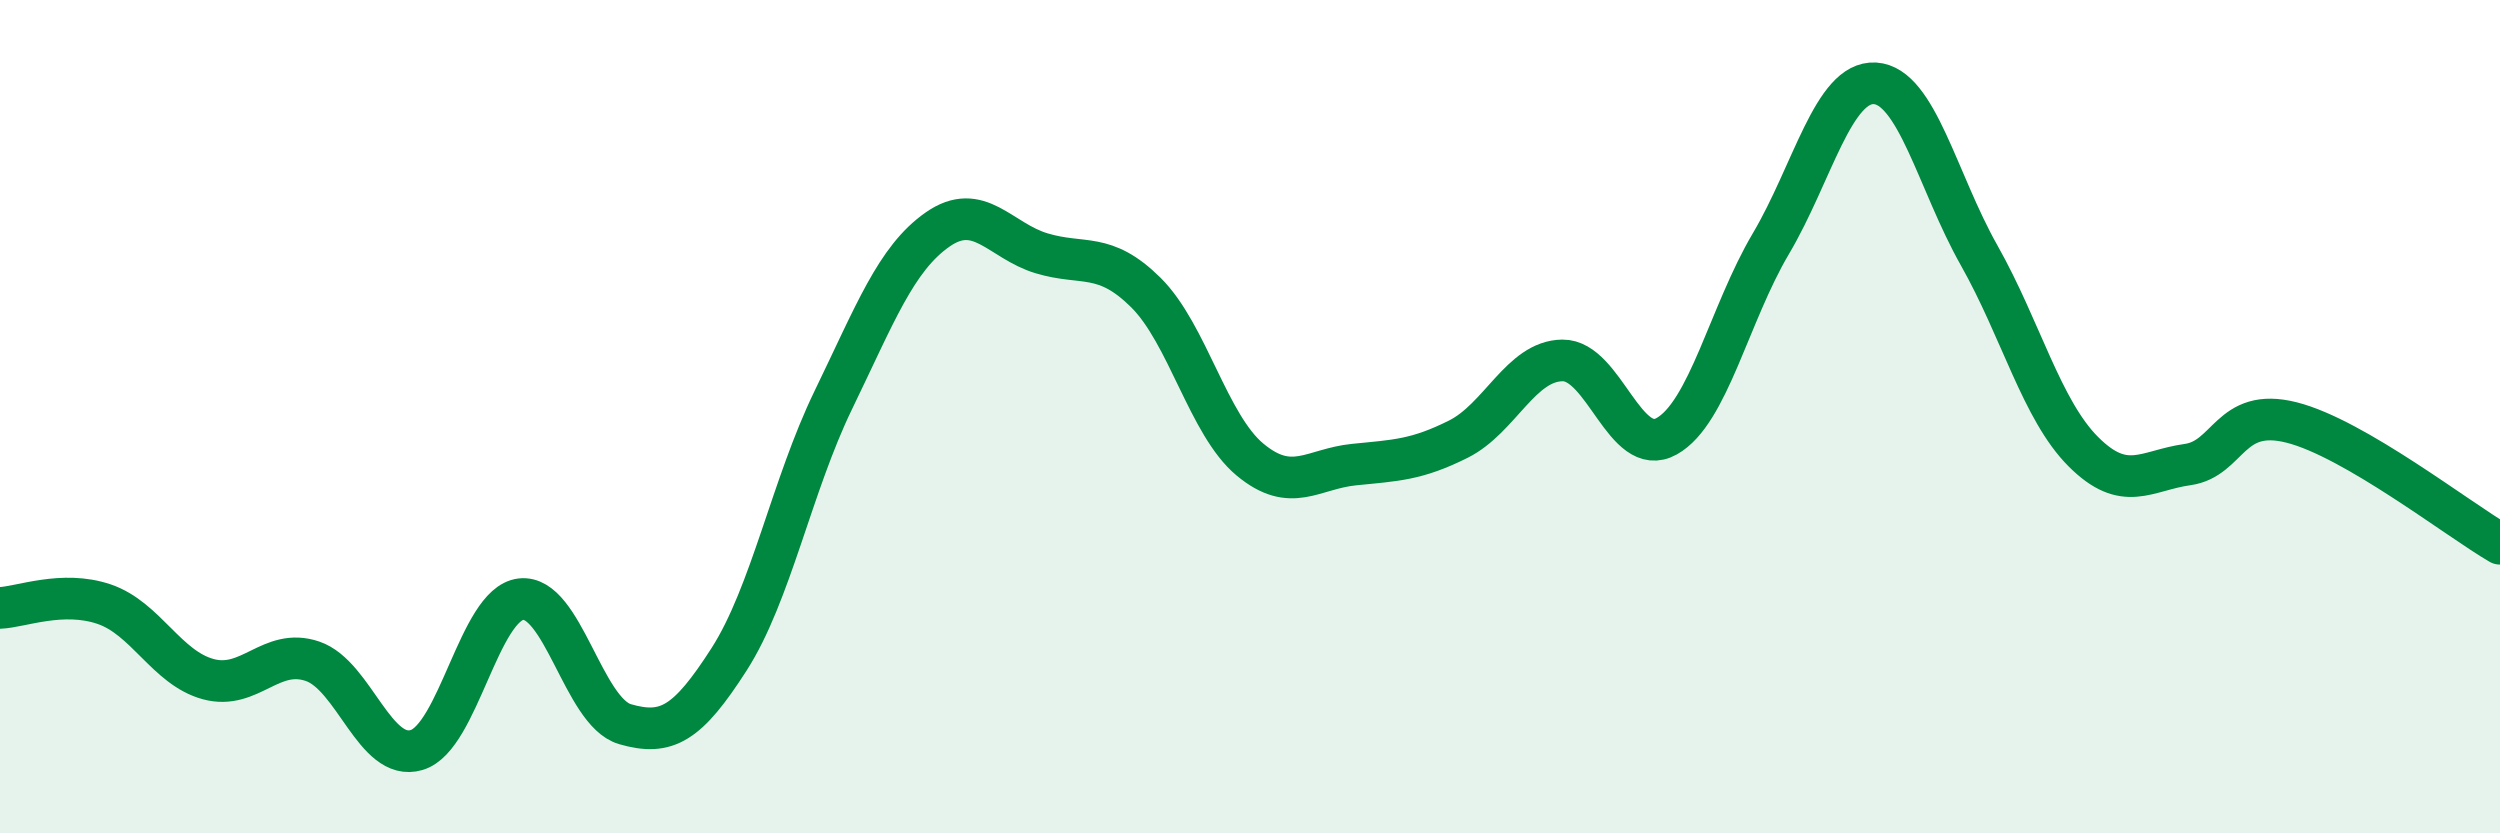
    <svg width="60" height="20" viewBox="0 0 60 20" xmlns="http://www.w3.org/2000/svg">
      <path
        d="M 0,14.59 C 0.5,14.57 1.5,14.16 2.5,14.5 C 3.5,14.84 4,16.03 5,16.3 C 6,16.57 6.5,15.53 7.5,15.87 C 8.5,16.21 9,18.3 10,18 C 11,17.7 11.5,14.5 12.5,14.38 C 13.5,14.26 14,17.09 15,17.38 C 16,17.67 16.5,17.38 17.5,15.82 C 18.5,14.26 19,11.66 20,9.6 C 21,7.54 21.5,6.21 22.5,5.51 C 23.5,4.81 24,5.78 25,6.08 C 26,6.38 26.5,6.03 27.5,7.02 C 28.5,8.01 29,10.2 30,11.03 C 31,11.86 31.5,11.25 32.5,11.15 C 33.5,11.05 34,11.04 35,10.54 C 36,10.04 36.5,8.66 37.5,8.65 C 38.5,8.64 39,11.03 40,10.47 C 41,9.91 41.5,7.54 42.5,5.85 C 43.5,4.16 44,1.94 45,2 C 46,2.06 46.5,4.36 47.5,6.13 C 48.5,7.9 49,9.84 50,10.84 C 51,11.84 51.5,11.29 52.5,11.15 C 53.5,11.01 53.5,9.76 55,10.14 C 56.5,10.52 59,12.47 60,13.05L60 20L0 20Z"
        fill="#008740"
        opacity="0.1"
        stroke-linecap="round"
        stroke-linejoin="round"
      />
      <path
        d="M 0,14.59 C 0.5,14.57 1.5,14.16 2.5,14.5 C 3.5,14.84 4,16.03 5,16.3 C 6,16.57 6.5,15.53 7.5,15.87 C 8.5,16.21 9,18.3 10,18 C 11,17.7 11.5,14.5 12.5,14.38 C 13.5,14.26 14,17.09 15,17.38 C 16,17.67 16.5,17.38 17.5,15.82 C 18.5,14.26 19,11.66 20,9.6 C 21,7.54 21.5,6.21 22.5,5.51 C 23.5,4.81 24,5.78 25,6.08 C 26,6.38 26.5,6.03 27.5,7.02 C 28.5,8.01 29,10.2 30,11.03 C 31,11.86 31.5,11.25 32.5,11.15 C 33.5,11.05 34,11.04 35,10.54 C 36,10.04 36.5,8.66 37.5,8.65 C 38.5,8.64 39,11.03 40,10.47 C 41,9.91 41.5,7.54 42.5,5.85 C 43.5,4.16 44,1.94 45,2 C 46,2.06 46.5,4.36 47.5,6.13 C 48.5,7.9 49,9.84 50,10.84 C 51,11.84 51.5,11.29 52.5,11.15 C 53.5,11.01 53.5,9.76 55,10.14 C 56.5,10.52 59,12.47 60,13.05"
        stroke="#008740"
        stroke-width="1"
        fill="none"
        stroke-linecap="round"
        stroke-linejoin="round"
      />
    </svg>
  